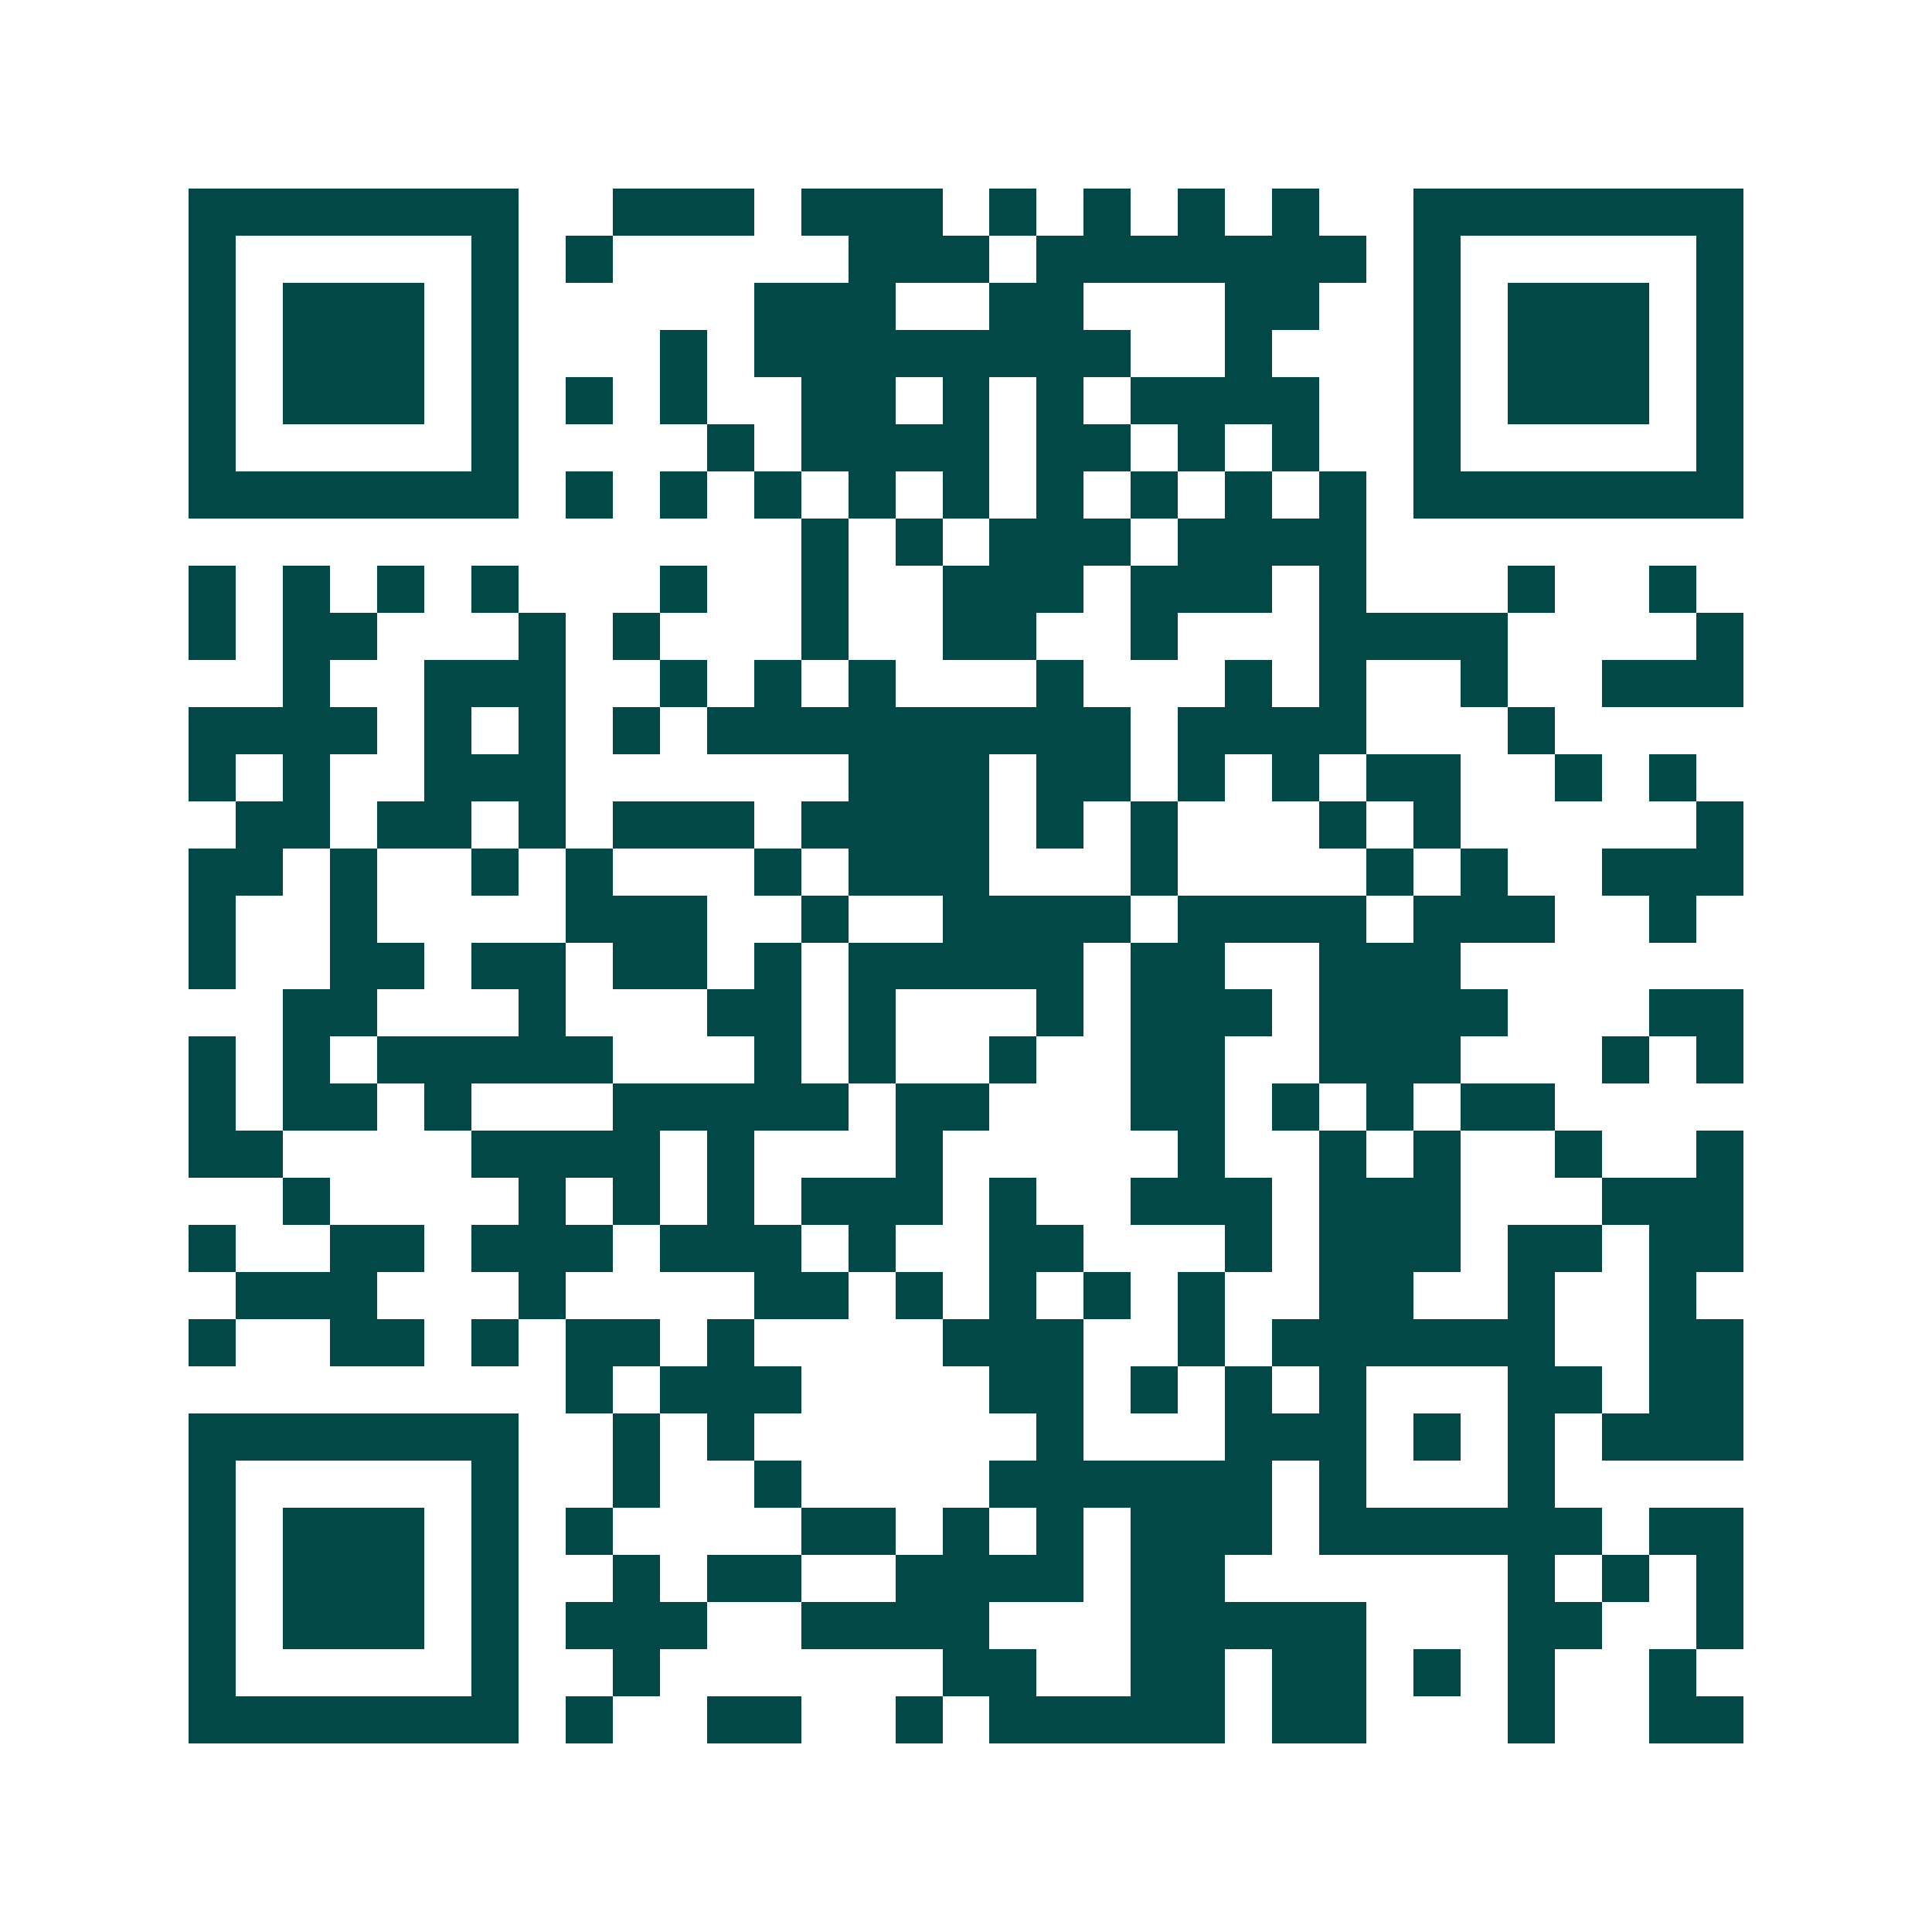 <svg xmlns="http://www.w3.org/2000/svg" width="200" height="200" viewBox="0 0 41 41" shape-rendering="crispEdges"><path fill="#ffffff" d="M0 0h41v41H0z"/><path stroke="#014847" d="M4 4.5h7m2 0h3m1 0h3m1 0h1m1 0h1m1 0h1m1 0h1m2 0h7M4 5.5h1m5 0h1m1 0h1m5 0h3m1 0h7m1 0h1m5 0h1M4 6.5h1m1 0h3m1 0h1m5 0h3m2 0h2m3 0h2m2 0h1m1 0h3m1 0h1M4 7.5h1m1 0h3m1 0h1m3 0h1m1 0h8m2 0h1m3 0h1m1 0h3m1 0h1M4 8.5h1m1 0h3m1 0h1m1 0h1m1 0h1m2 0h2m1 0h1m1 0h1m1 0h4m2 0h1m1 0h3m1 0h1M4 9.5h1m5 0h1m4 0h1m1 0h4m1 0h2m1 0h1m1 0h1m2 0h1m5 0h1M4 10.5h7m1 0h1m1 0h1m1 0h1m1 0h1m1 0h1m1 0h1m1 0h1m1 0h1m1 0h1m1 0h7M17 11.5h1m1 0h1m1 0h3m1 0h4M4 12.5h1m1 0h1m1 0h1m1 0h1m3 0h1m2 0h1m2 0h3m1 0h3m1 0h1m3 0h1m2 0h1M4 13.5h1m1 0h2m3 0h1m1 0h1m3 0h1m2 0h2m2 0h1m3 0h4m4 0h1M6 14.5h1m2 0h3m2 0h1m1 0h1m1 0h1m3 0h1m3 0h1m1 0h1m2 0h1m2 0h3M4 15.5h4m1 0h1m1 0h1m1 0h1m1 0h9m1 0h4m3 0h1M4 16.5h1m1 0h1m2 0h3m6 0h3m1 0h2m1 0h1m1 0h1m1 0h2m2 0h1m1 0h1M5 17.5h2m1 0h2m1 0h1m1 0h3m1 0h4m1 0h1m1 0h1m3 0h1m1 0h1m5 0h1M4 18.5h2m1 0h1m2 0h1m1 0h1m3 0h1m1 0h3m3 0h1m4 0h1m1 0h1m2 0h3M4 19.5h1m2 0h1m4 0h3m2 0h1m2 0h4m1 0h4m1 0h3m2 0h1M4 20.5h1m2 0h2m1 0h2m1 0h2m1 0h1m1 0h5m1 0h2m2 0h3M6 21.5h2m3 0h1m3 0h2m1 0h1m3 0h1m1 0h3m1 0h4m3 0h2M4 22.5h1m1 0h1m1 0h5m3 0h1m1 0h1m2 0h1m2 0h2m2 0h3m3 0h1m1 0h1M4 23.5h1m1 0h2m1 0h1m3 0h5m1 0h2m3 0h2m1 0h1m1 0h1m1 0h2M4 24.5h2m4 0h4m1 0h1m3 0h1m5 0h1m2 0h1m1 0h1m2 0h1m2 0h1M6 25.5h1m4 0h1m1 0h1m1 0h1m1 0h3m1 0h1m2 0h3m1 0h3m3 0h3M4 26.5h1m2 0h2m1 0h3m1 0h3m1 0h1m2 0h2m3 0h1m1 0h3m1 0h2m1 0h2M5 27.5h3m3 0h1m4 0h2m1 0h1m1 0h1m1 0h1m1 0h1m2 0h2m2 0h1m2 0h1M4 28.5h1m2 0h2m1 0h1m1 0h2m1 0h1m4 0h3m2 0h1m1 0h6m2 0h2M12 29.5h1m1 0h3m4 0h2m1 0h1m1 0h1m1 0h1m3 0h2m1 0h2M4 30.5h7m2 0h1m1 0h1m6 0h1m3 0h3m1 0h1m1 0h1m1 0h3M4 31.5h1m5 0h1m2 0h1m2 0h1m4 0h6m1 0h1m3 0h1M4 32.5h1m1 0h3m1 0h1m1 0h1m4 0h2m1 0h1m1 0h1m1 0h3m1 0h6m1 0h2M4 33.5h1m1 0h3m1 0h1m2 0h1m1 0h2m2 0h4m1 0h2m6 0h1m1 0h1m1 0h1M4 34.5h1m1 0h3m1 0h1m1 0h3m2 0h4m3 0h5m3 0h2m2 0h1M4 35.5h1m5 0h1m2 0h1m6 0h2m2 0h2m1 0h2m1 0h1m1 0h1m2 0h1M4 36.5h7m1 0h1m2 0h2m2 0h1m1 0h5m1 0h2m3 0h1m2 0h2"/></svg>
